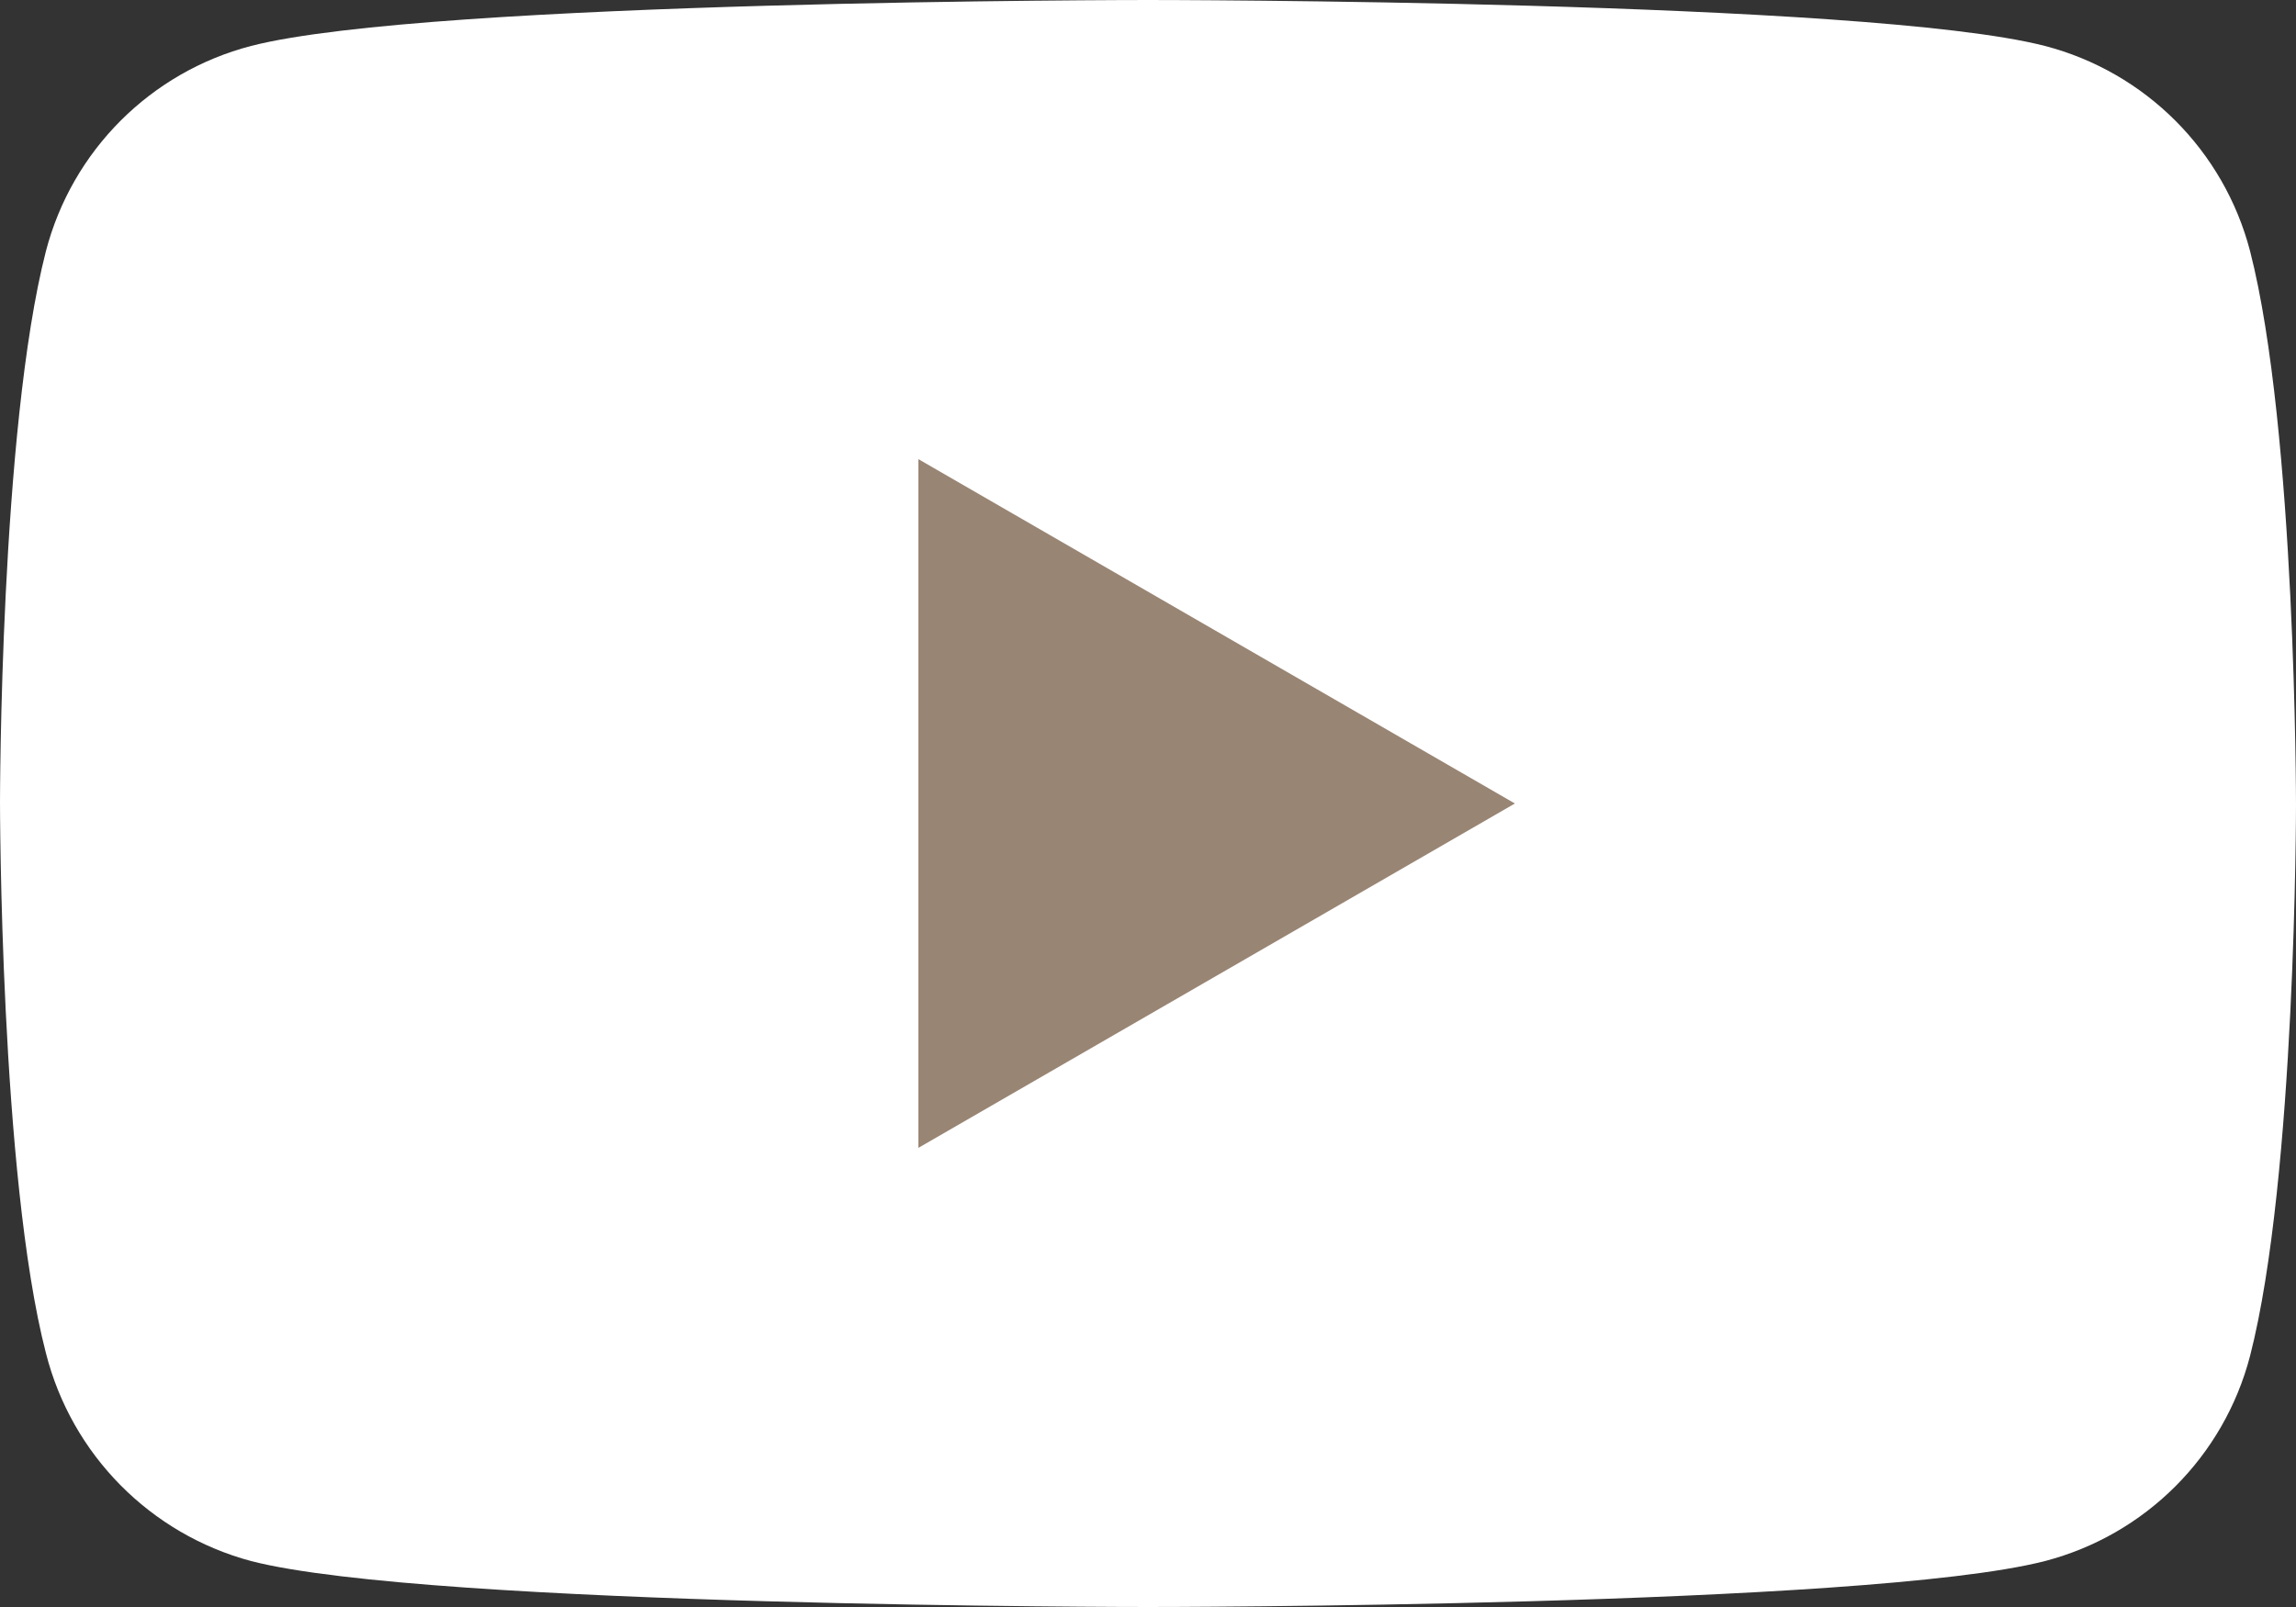 <?xml version="1.0" encoding="UTF-8"?><svg id="_レイヤー_2" xmlns="http://www.w3.org/2000/svg" viewBox="0 0 50 35"><rect x="0" y="0" width="50" height="35" fill="#333333" stroke="none"/><defs><style>.cls-1{fill:#fff;}.cls-2{fill:#998574;}</style></defs><g id="_レイヤー_1-2"><g id="_レイヤー_2-2"><g id="_レイヤー_1-2"><path class="cls-1" d="m49,5.47c-.57-2.19-2.28-3.9-4.47-4.47-3.89-1-19.53-1-19.53-1,0,0-15.64,0-19.53,1C3.28,1.57,1.57,3.28,1,5.47c-1,3.89-1,12-1,12,0,0,0,8.14,1,12,.56,2.21,2.27,3.94,4.47,4.53,3.89,1,19.53,1,19.53,1,0,0,15.64,0,19.53-1,2.19-.57,3.9-2.28,4.47-4.47,1-3.89,1-12,1-12,0,0,0-8.17-1-12.06Z"/><polygon class="cls-2" points="20 25 32.99 17.5 20 10 20 25"/></g></g></g></svg>